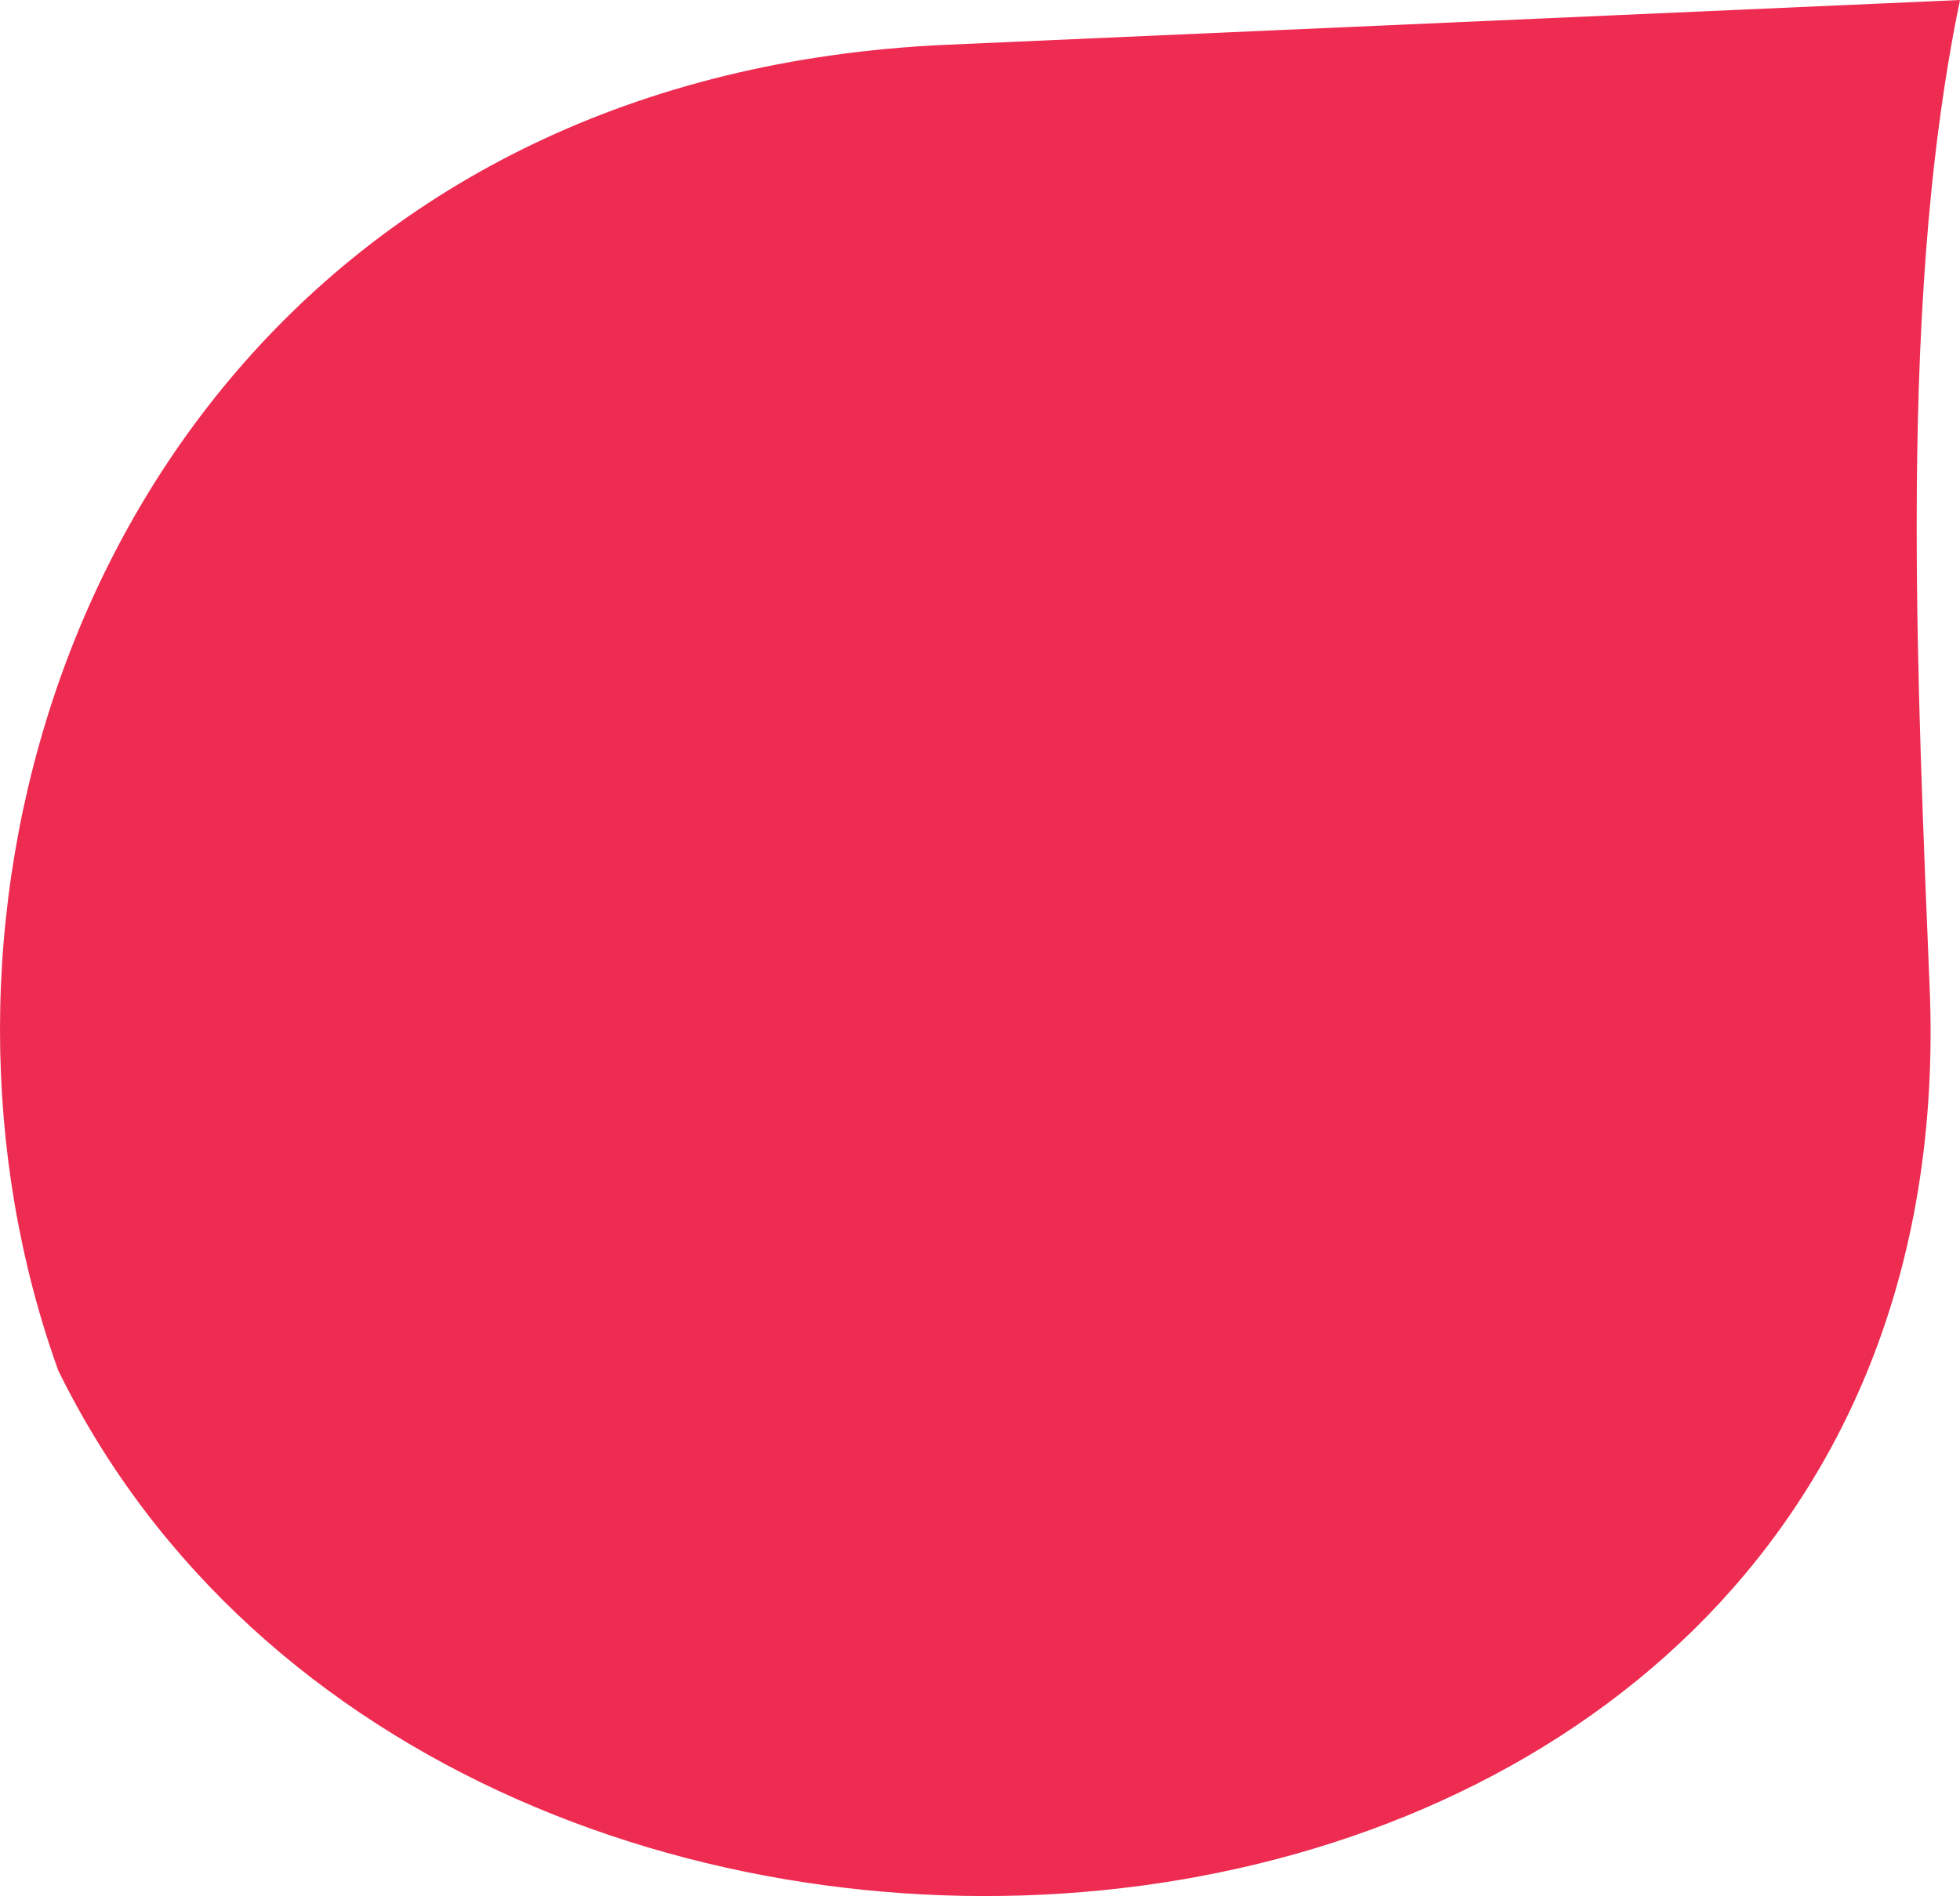 <?xml version="1.0" encoding="UTF-8"?>
<svg xmlns="http://www.w3.org/2000/svg" width="278" height="269" viewBox="0 0 278 269" fill="none">
  <path d="M278 0C273.284 22.762 271.857 48.267 271.857 74.678C271.857 96.204 272.801 118.318 273.69 140.05C273.782 142.191 273.828 144.317 273.828 146.406C273.844 291.973 63.963 307.798 8.274 194.46C2.753 179.151 0 162.679 0 146.097C0 79.21 44.83 10.307 134.338 6.349C182.228 4.237 230.11 2.119 278 0Z" fill="#EE2B51"></path>
</svg>
